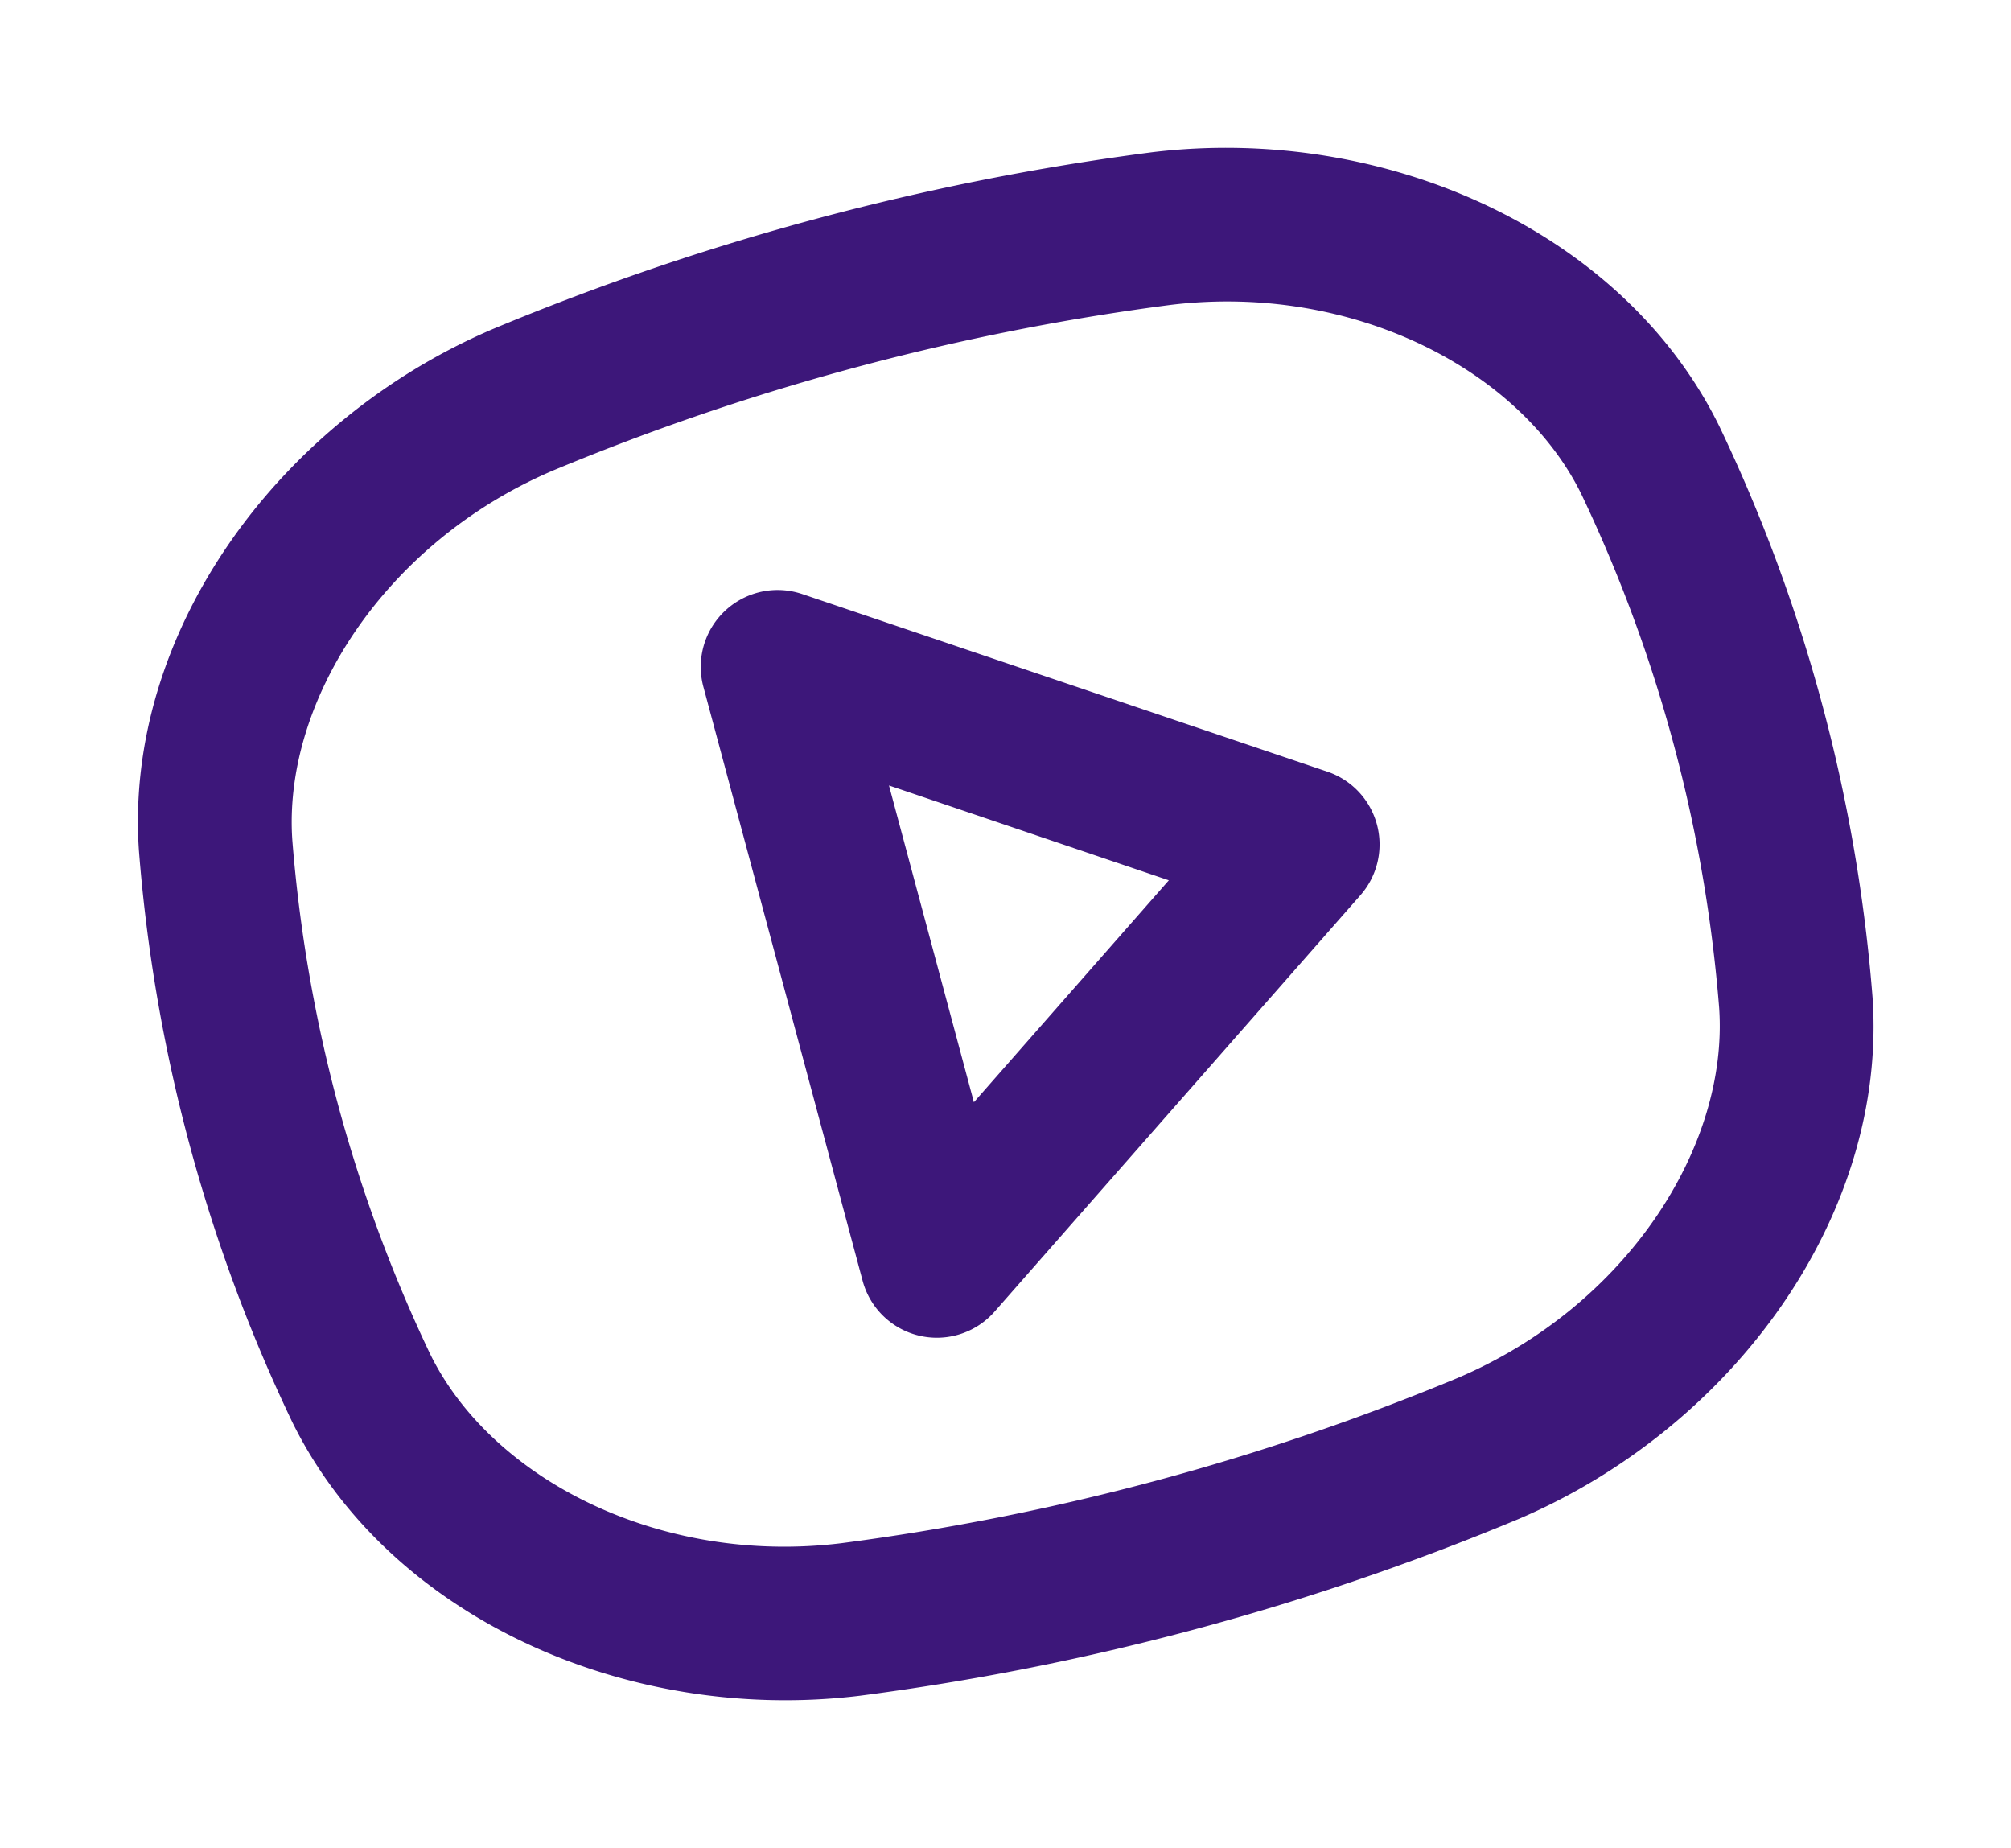 <svg xmlns="http://www.w3.org/2000/svg" width="36.191" height="33.257" viewBox="0 0 36.191 33.257">
  <path id="youtube" d="M10.467,5.647a43.547,43.547,0,0,1,11.493,0c3.256.461,5.78,2.747,6.262,5.209a26.323,26.323,0,0,1,0,9.567c-.483,2.462-3.006,4.747-6.262,5.209a43.552,43.552,0,0,1-11.493,0c-3.256-.461-5.78-2.747-6.262-5.209a26.32,26.32,0,0,1,0-9.567C4.687,8.394,7.21,6.108,10.467,5.647ZM22.348,2.908a46.3,46.3,0,0,0-12.269,0C5.91,3.5,2.245,6.473,1.49,10.323a29.076,29.076,0,0,0,0,10.631c.755,3.85,4.419,6.824,8.589,7.415a46.3,46.3,0,0,0,12.269,0c4.169-.591,7.834-3.565,8.589-7.415a29.082,29.082,0,0,0,0-10.631C30.182,6.473,26.517,3.5,22.348,2.908ZM14.214,8.956a1.383,1.383,0,0,0-2.15,1.151V21.171a1.383,1.383,0,0,0,2.15,1.151l8.3-5.532a1.383,1.383,0,0,0,0-2.3Zm5.038,6.683L14.83,18.587v-5.9Z" transform="matrix(0.966, -0.259, 0.259, 0.966, -1.613, 5.719)" fill="#3d177a" fill-rule="evenodd"/>
</svg>
